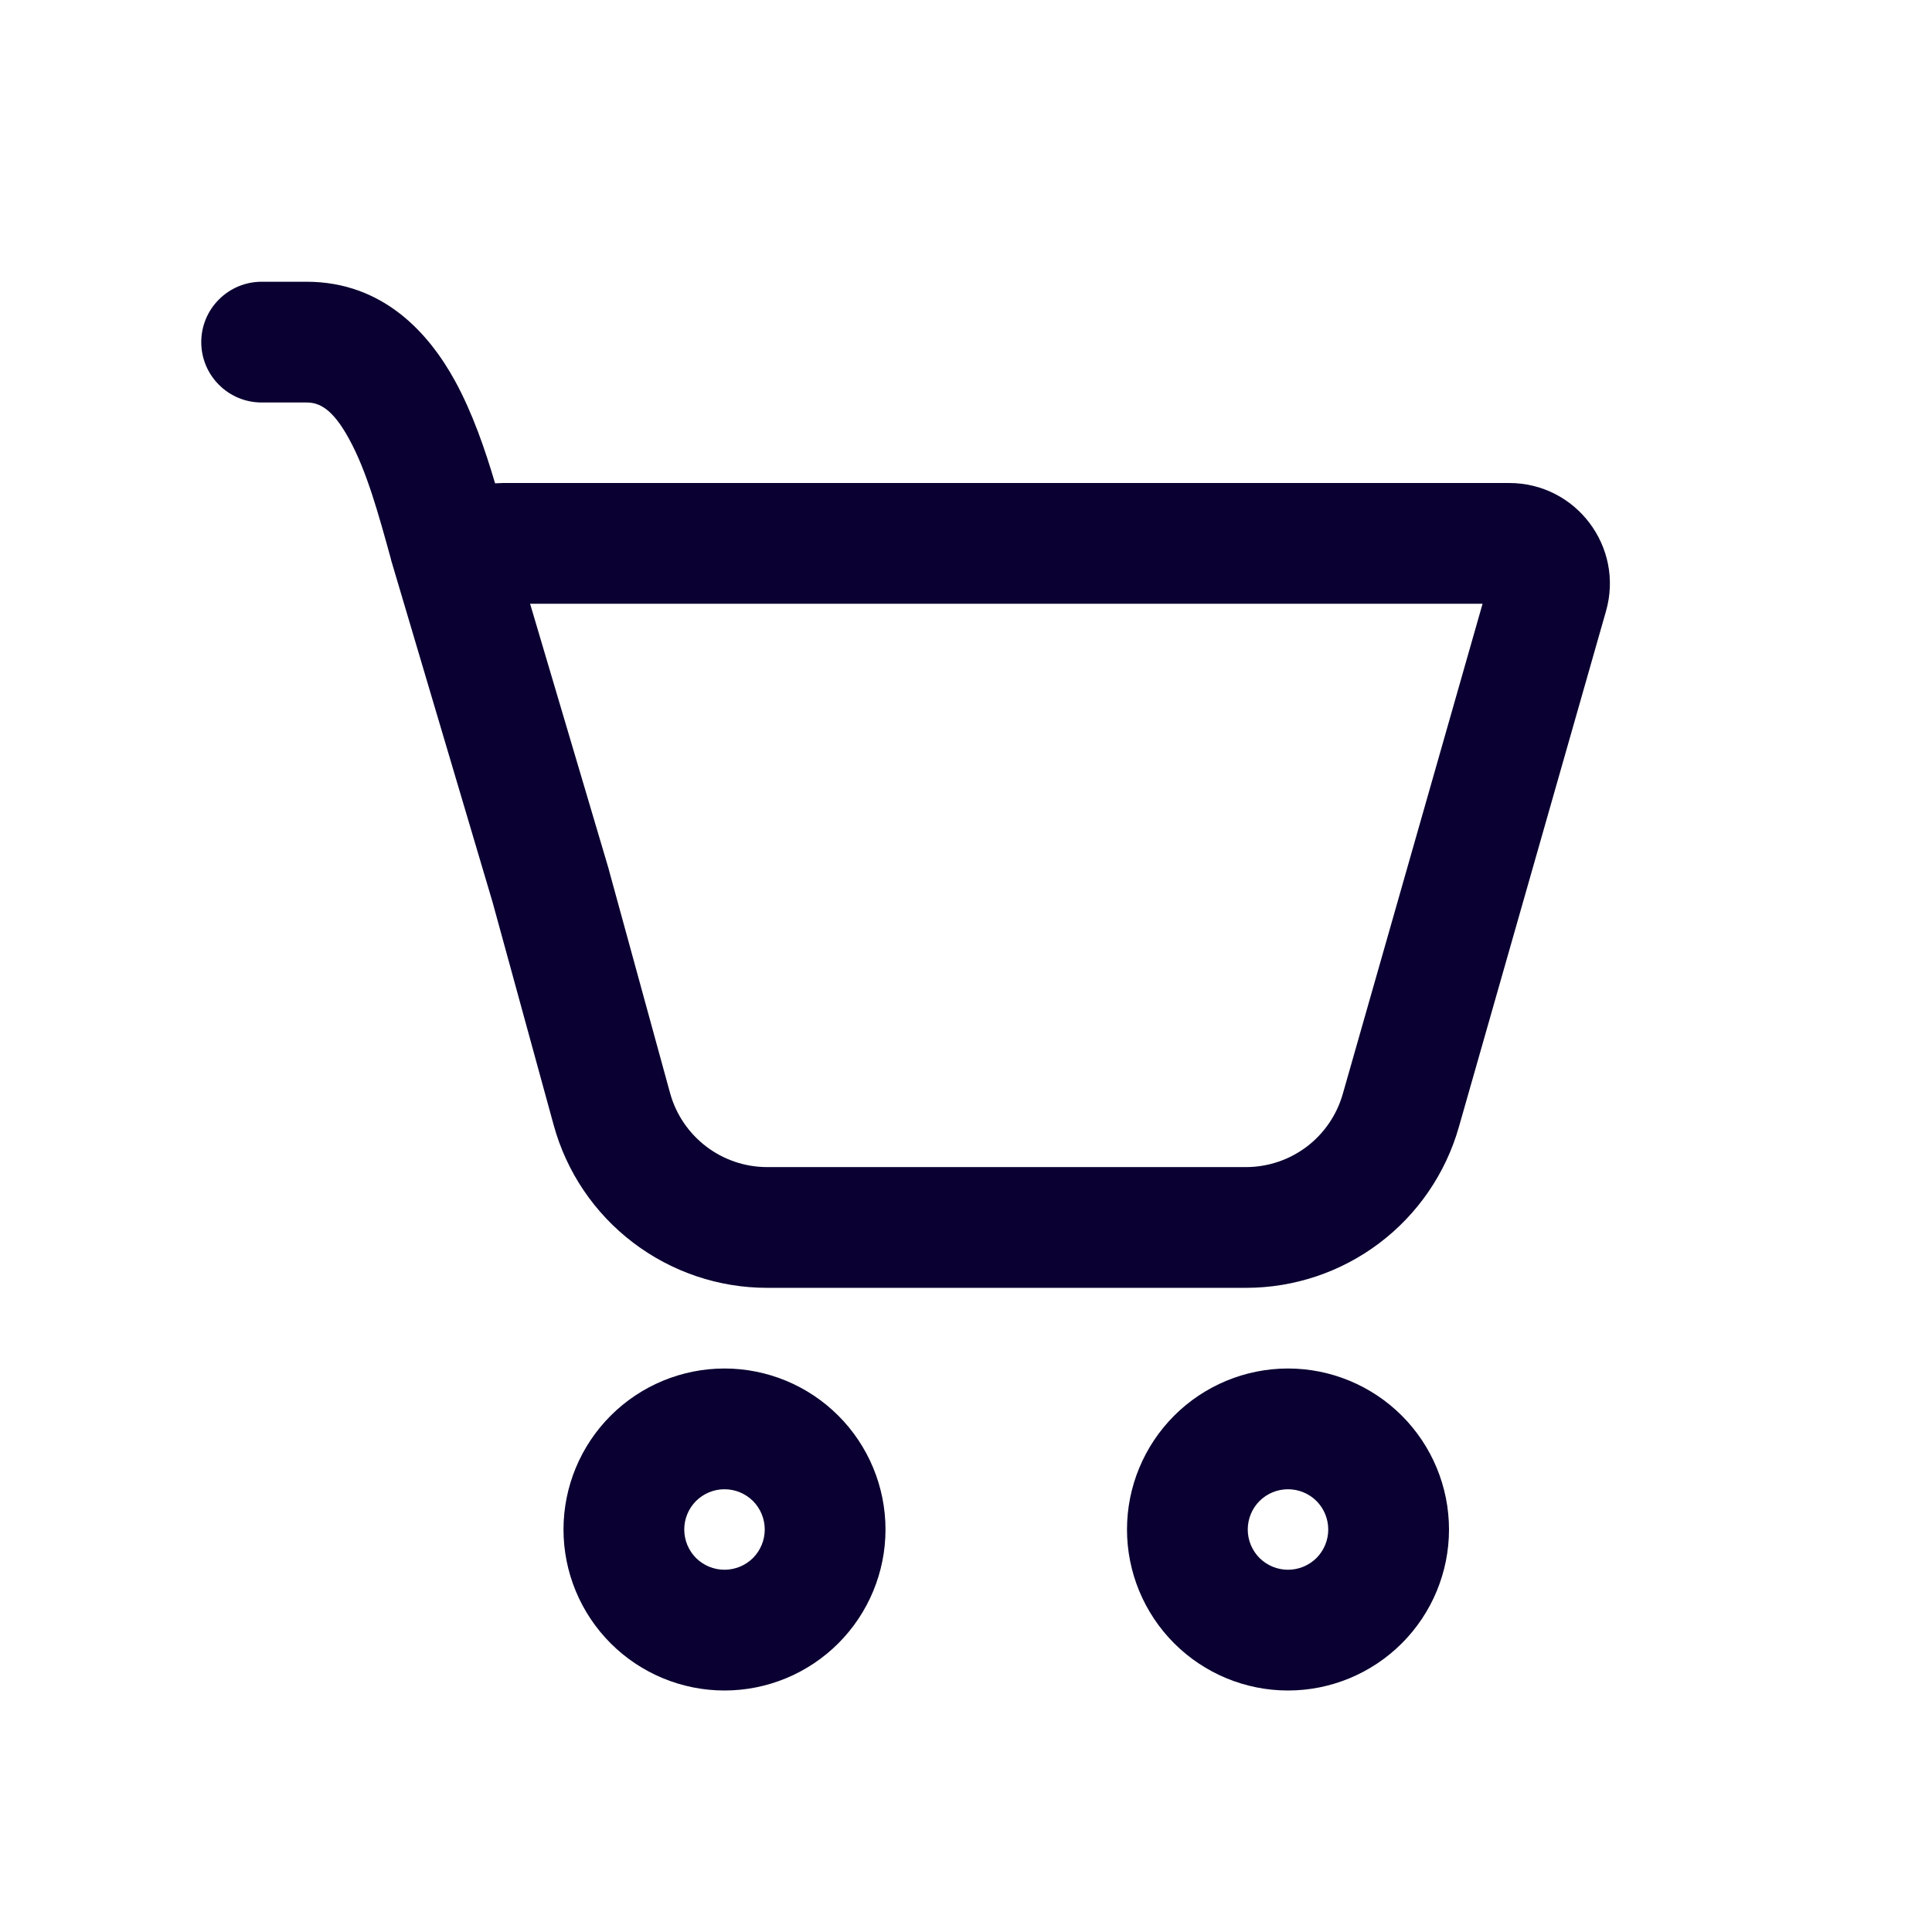 <svg xmlns="http://www.w3.org/2000/svg" fill="none" viewBox="0 0 24 24" height="24" width="24">
<path fill="#0A0031" d="M2.5 4.25C2.5 4.051 2.579 3.86 2.72 3.72C2.86 3.579 3.051 3.5 3.25 3.5H3.808C4.758 3.5 5.328 4.139 5.653 4.733C5.87 5.129 6.027 5.588 6.15 6.004L6.25 6H18.748C19.578 6 20.178 6.794 19.95 7.593L18.122 14.002C17.958 14.577 17.611 15.083 17.134 15.443C16.657 15.803 16.076 15.998 15.478 15.998H9.53C8.927 15.998 8.342 15.8 7.863 15.435C7.383 15.07 7.037 14.557 6.878 13.976L6.118 11.204L4.858 6.956L4.857 6.948C4.701 6.381 4.555 5.85 4.337 5.454C4.128 5.069 3.96 5 3.809 5H3.25C3.051 5 2.86 4.921 2.72 4.78C2.579 4.64 2.5 4.449 2.5 4.25ZM7.573 10.84L8.324 13.579C8.474 14.121 8.967 14.498 9.53 14.498H15.478C15.75 14.498 16.014 14.409 16.231 14.246C16.448 14.082 16.605 13.852 16.68 13.591L18.417 7.5H6.585L7.559 10.787L7.573 10.84ZM11 19C11 19.53 10.789 20.039 10.414 20.414C10.039 20.789 9.53 21 9 21C8.47 21 7.961 20.789 7.586 20.414C7.211 20.039 7 19.53 7 19C7 18.47 7.211 17.961 7.586 17.586C7.961 17.211 8.47 17 9 17C9.53 17 10.039 17.211 10.414 17.586C10.789 17.961 11 18.47 11 19ZM9.5 19C9.5 18.867 9.447 18.74 9.354 18.646C9.26 18.553 9.133 18.5 9 18.5C8.867 18.5 8.74 18.553 8.646 18.646C8.553 18.74 8.5 18.867 8.5 19C8.5 19.133 8.553 19.26 8.646 19.354C8.74 19.447 8.867 19.5 9 19.5C9.133 19.5 9.26 19.447 9.354 19.354C9.447 19.26 9.5 19.133 9.5 19ZM18 19C18 19.53 17.789 20.039 17.414 20.414C17.039 20.789 16.53 21 16 21C15.47 21 14.961 20.789 14.586 20.414C14.211 20.039 14 19.53 14 19C14 18.47 14.211 17.961 14.586 17.586C14.961 17.211 15.47 17 16 17C16.53 17 17.039 17.211 17.414 17.586C17.789 17.961 18 18.47 18 19ZM16.5 19C16.5 18.867 16.447 18.74 16.354 18.646C16.26 18.553 16.133 18.5 16 18.5C15.867 18.5 15.74 18.553 15.646 18.646C15.553 18.74 15.5 18.867 15.5 19C15.5 19.133 15.553 19.26 15.646 19.354C15.74 19.447 15.867 19.5 16 19.5C16.133 19.5 16.26 19.447 16.354 19.354C16.447 19.26 16.5 19.133 16.5 19Z"></path>
</svg>
